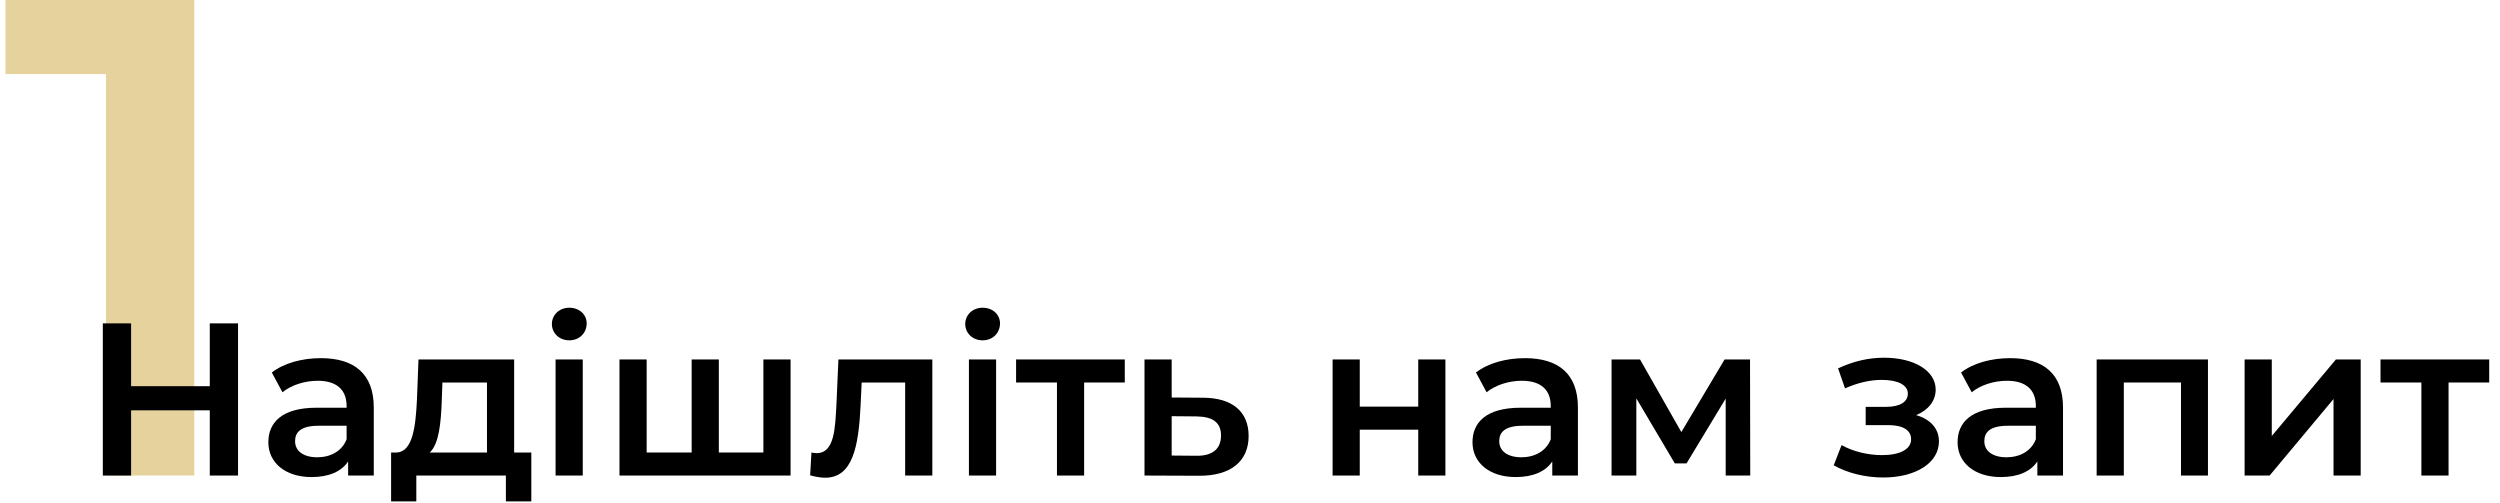 <svg xmlns="http://www.w3.org/2000/svg" width="184" height="37" viewBox="0 0 184 37" fill="none"><path d="M7.8 35V2.5L10.65 5.45H0.4V0H14.3V35H7.8Z" fill="#E5D29C"></path><path d="M15.44 23.8H17.52V35H15.44V30.2H9.648V35H7.568V23.8H9.648V28.424H15.44V23.8Z" fill="black"></path><path d="M23.622 26.36C26.086 26.36 27.51 27.528 27.51 29.992V35H25.622V33.96C25.142 34.696 24.214 35.112 22.934 35.112C20.982 35.112 19.75 34.04 19.75 32.552C19.75 31.128 20.71 30.008 23.302 30.008H25.51V29.88C25.51 28.712 24.806 28.024 23.382 28.024C22.422 28.024 21.43 28.344 20.79 28.872L20.006 27.416C20.918 26.712 22.246 26.36 23.622 26.36ZM23.35 33.656C24.326 33.656 25.174 33.208 25.51 32.328V31.336H23.446C22.086 31.336 21.718 31.848 21.718 32.472C21.718 33.192 22.326 33.656 23.35 33.656Z" fill="black"></path><path d="M37.841 33.304H39.105V36.904H37.233V35H30.641V36.904H28.785V33.304H29.185C30.385 33.256 30.593 31.384 30.689 29.384L30.801 26.456H37.841V33.304ZM32.513 29.528C32.449 31.128 32.321 32.648 31.633 33.304H35.841V28.152H32.561L32.513 29.528Z" fill="black"></path><path d="M41.899 25.048C41.163 25.048 40.619 24.52 40.619 23.848C40.619 23.176 41.163 22.648 41.899 22.648C42.635 22.648 43.179 23.144 43.179 23.8C43.179 24.504 42.651 25.048 41.899 25.048ZM40.891 35V26.456H42.891V35H40.891Z" fill="black"></path><path d="M56.186 26.456H58.186V35H45.594V26.456H47.594V33.304H50.906V26.456H52.906V33.304H56.186V26.456Z" fill="black"></path><path d="M61.707 26.456H68.619V35H66.619V28.152H63.419L63.339 29.848C63.195 32.888 62.747 35.16 60.731 35.16C60.411 35.16 60.043 35.096 59.627 34.984L59.723 33.304C59.867 33.336 59.995 33.352 60.107 33.352C61.419 33.352 61.467 31.528 61.563 29.752L61.707 26.456Z" fill="black"></path><path d="M72.321 25.048C71.585 25.048 71.041 24.52 71.041 23.848C71.041 23.176 71.585 22.648 72.321 22.648C73.057 22.648 73.601 23.144 73.601 23.8C73.601 24.504 73.073 25.048 72.321 25.048ZM71.313 35V26.456H73.313V35H71.313Z" fill="black"></path><path d="M82.784 26.456V28.152H79.792V35H77.792V28.152H74.784V26.456H82.784Z" fill="black"></path><path d="M88.523 29.272C90.715 29.272 91.899 30.312 91.899 32.088C91.899 33.96 90.571 35.032 88.235 35.016L84.235 35V26.456H86.235V29.256L88.523 29.272ZM88.059 33.544C89.227 33.56 89.867 33.048 89.867 32.056C89.867 31.08 89.243 30.664 88.059 30.648L86.235 30.632V33.528L88.059 33.544Z" fill="black"></path><path d="M98.079 35V26.456H100.078V29.928H104.382V26.456H106.382V35H104.382V31.624H100.078V35H98.079Z" fill="black"></path><path d="M112.247 26.36C114.711 26.36 116.135 27.528 116.135 29.992V35H114.247V33.96C113.767 34.696 112.839 35.112 111.559 35.112C109.607 35.112 108.375 34.04 108.375 32.552C108.375 31.128 109.335 30.008 111.927 30.008H114.135V29.88C114.135 28.712 113.431 28.024 112.007 28.024C111.047 28.024 110.055 28.344 109.415 28.872L108.631 27.416C109.543 26.712 110.871 26.36 112.247 26.36ZM111.975 33.656C112.951 33.656 113.799 33.208 114.135 32.328V31.336H112.071C110.711 31.336 110.343 31.848 110.343 32.472C110.343 33.192 110.951 33.656 111.975 33.656Z" fill="black"></path><path d="M128.818 35H127.01V29.336L124.13 34.104H123.266L120.434 29.32V35H118.61V26.456H120.706L123.746 31.8L126.93 26.456H128.802L128.818 35Z" fill="black"></path><path d="M141.026 30.552C142.082 30.856 142.706 31.544 142.706 32.488C142.706 34.072 140.994 35.144 138.61 35.144C137.298 35.144 135.986 34.824 134.962 34.248L135.538 32.76C136.37 33.224 137.458 33.496 138.514 33.496C139.842 33.496 140.658 33.064 140.658 32.328C140.658 31.656 140.05 31.288 138.978 31.288H137.314V29.944H138.818C139.826 29.944 140.418 29.592 140.418 28.968C140.418 28.344 139.698 27.96 138.498 27.96C137.634 27.96 136.738 28.168 135.794 28.584L135.282 27.112C136.45 26.568 137.554 26.328 138.674 26.328C140.866 26.328 142.466 27.272 142.466 28.68C142.466 29.512 141.906 30.2 141.026 30.552Z" fill="black"></path><path d="M147.95 26.36C150.414 26.36 151.838 27.528 151.838 29.992V35H149.95V33.96C149.47 34.696 148.542 35.112 147.262 35.112C145.31 35.112 144.078 34.04 144.078 32.552C144.078 31.128 145.038 30.008 147.63 30.008H149.838V29.88C149.838 28.712 149.134 28.024 147.71 28.024C146.75 28.024 145.758 28.344 145.118 28.872L144.334 27.416C145.246 26.712 146.574 26.36 147.95 26.36ZM147.678 33.656C148.654 33.656 149.502 33.208 149.838 32.328V31.336H147.774C146.414 31.336 146.046 31.848 146.046 32.472C146.046 33.192 146.654 33.656 147.678 33.656Z" fill="black"></path><path d="M154.313 26.456H162.505V35H160.521V28.152H156.313V35H154.313V26.456Z" fill="black"></path><path d="M165.203 35V26.456H167.203V32.088L171.923 26.456H173.747V35H171.747V29.368L167.043 35H165.203Z" fill="black"></path><path d="M183.206 26.456V28.152H180.214V35H178.214V28.152H175.206V26.456H183.206Z" fill="black"></path></svg>